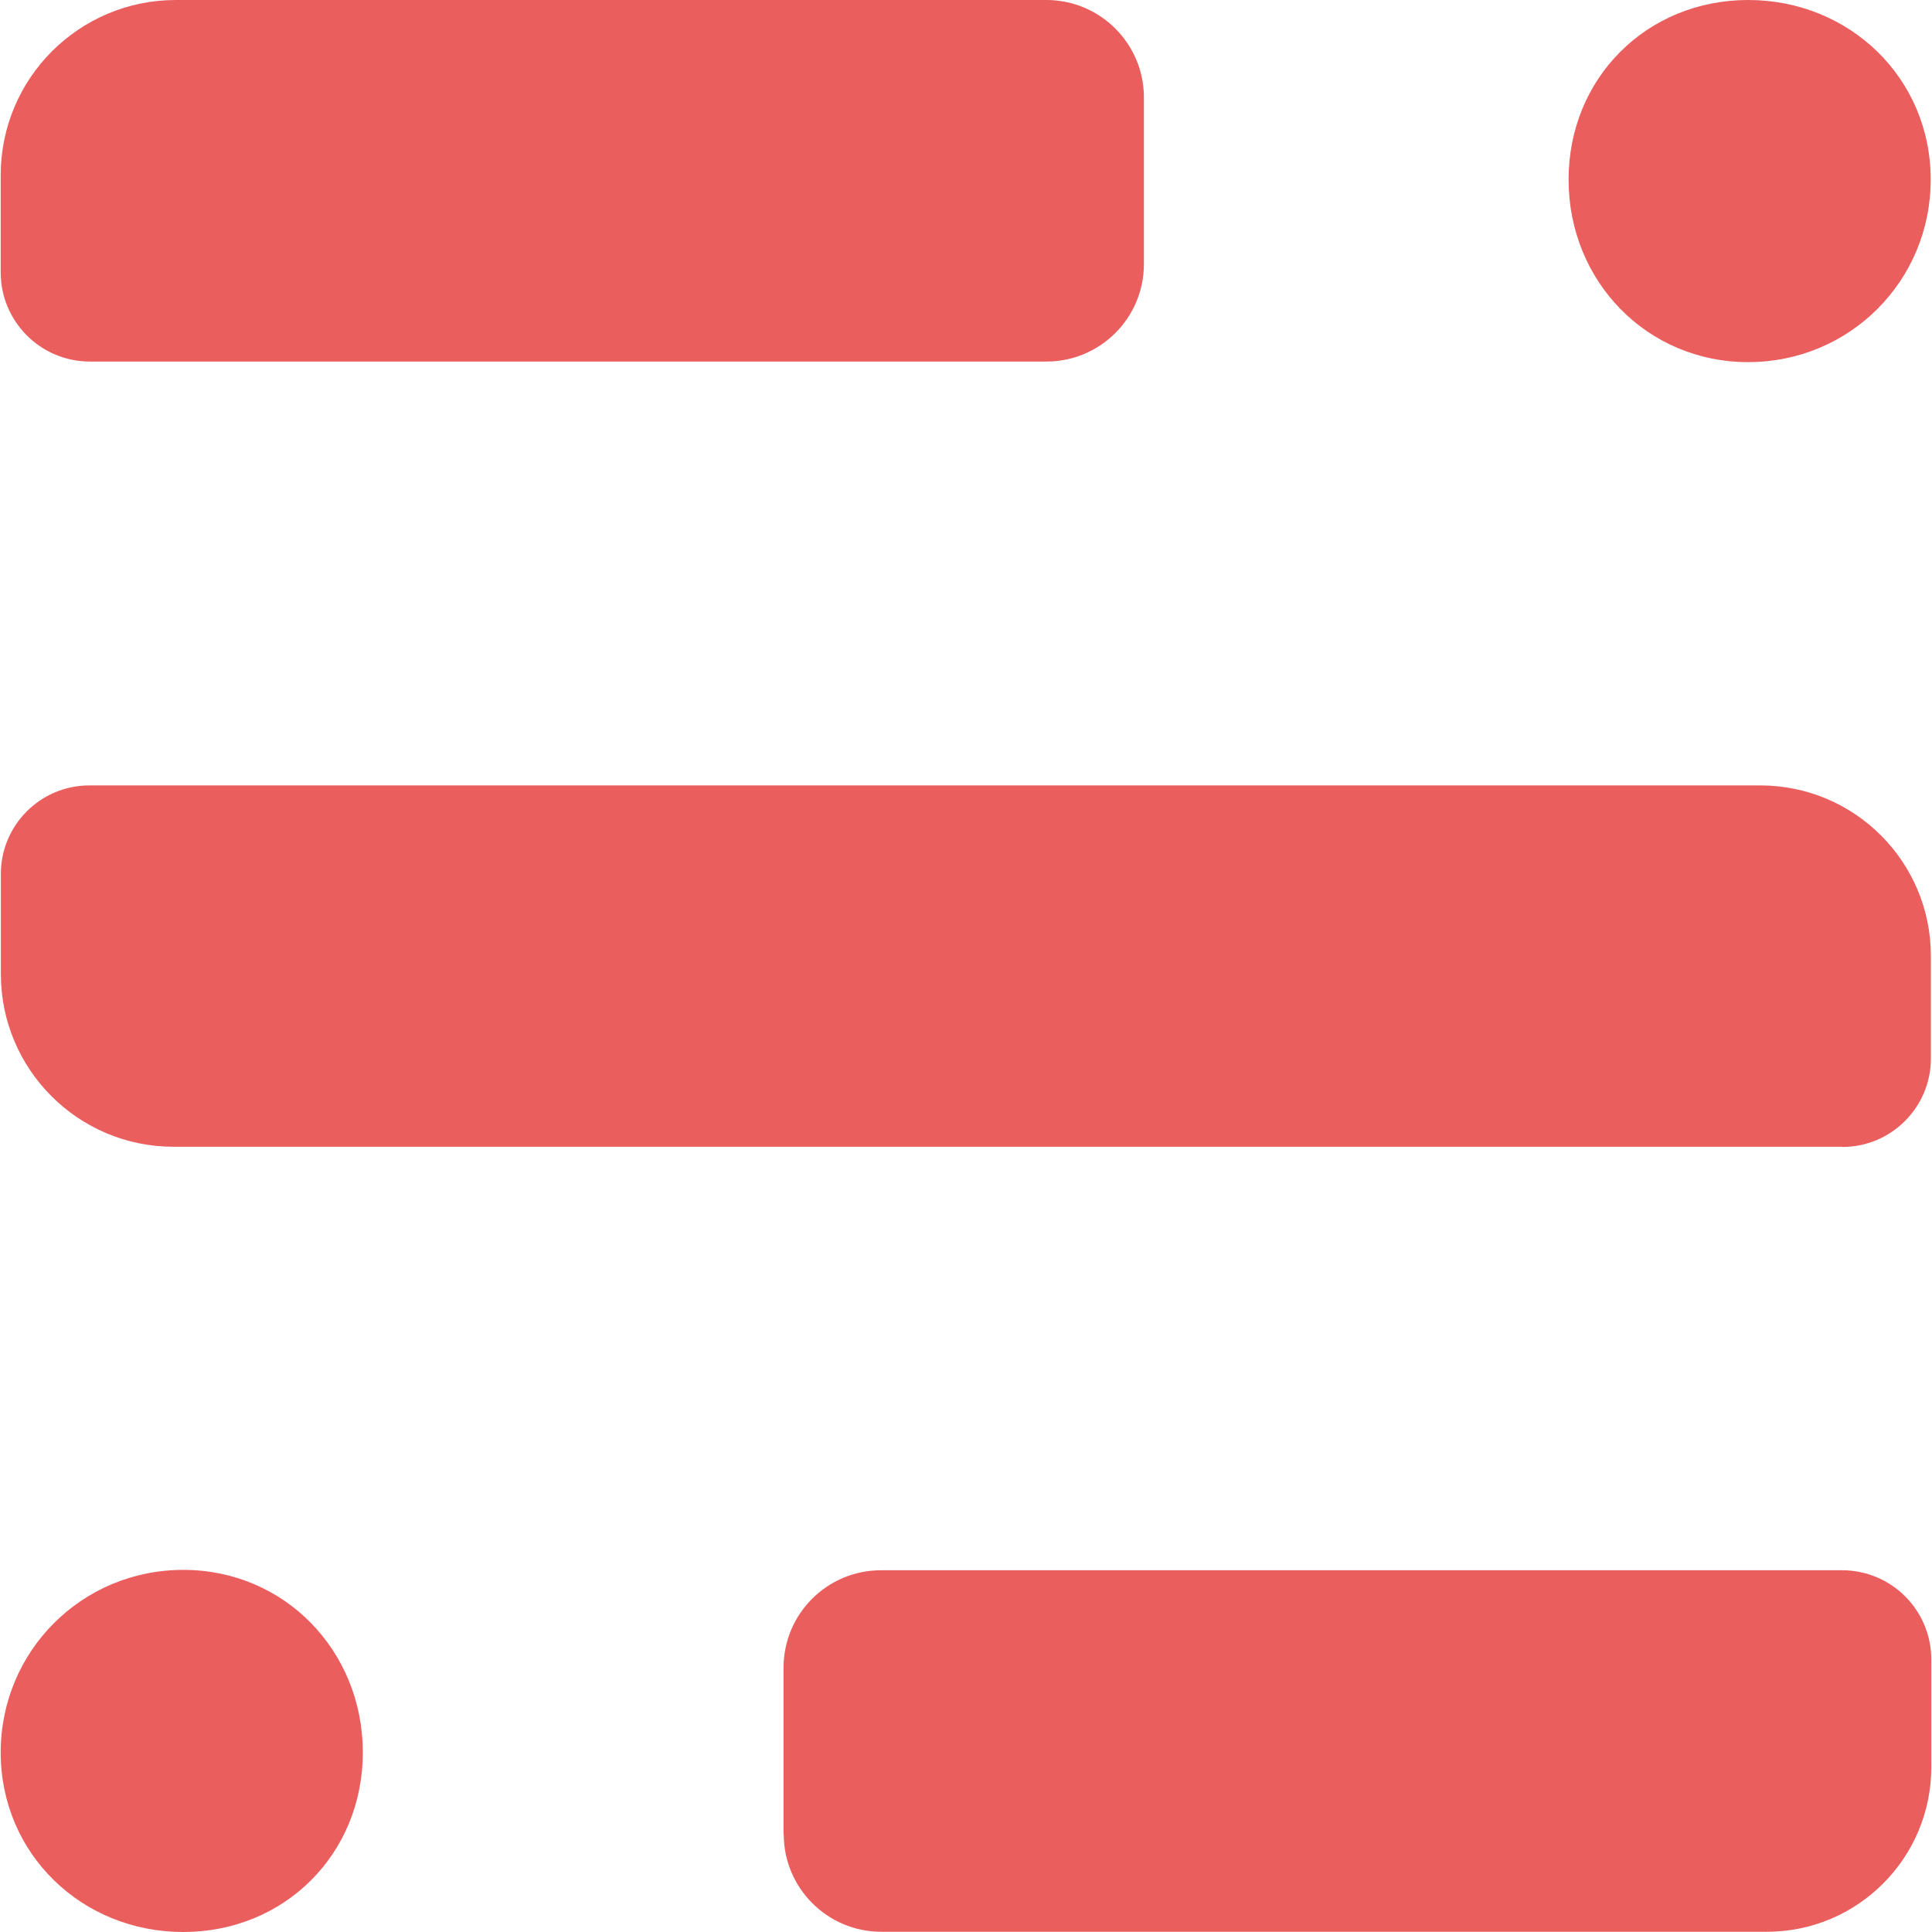 <?xml version="1.0" encoding="UTF-8"?>
<svg xmlns="http://www.w3.org/2000/svg" id="Layer_1" version="1.1" viewBox="0 0 1080 1080">
  <defs>
    <style>
      .st0 {
        fill: #ea5e5e;
      }
    </style>
  </defs>
  <path class="st0" d="M1079.28,100.39c0,56.7-45.34,102.04-102.04,102.04s-100.39-45.34-100.39-102.04S920.54,0,977.24,0s102.04,43.69,102.04,100.39"></path>
  <path class="st0" d="M639.45,54.61v93c0,30.12-24.38,54.5-54.5,54.5H50.25C22.67,202.1.39,179.71.39,152.24v-54.28C.39,43.8,44.18,0,98.35,0h486.61c30.12,0,54.5,24.49,54.5,54.5"></path>
  <path class="st0" d="M.39,979.61c0-56.59,45.34-102.04,102.04-102.04s100.39,45.34,100.39,102.04-43.69,100.39-100.39,100.39S.39,1036.31.39,979.61"></path>
  <path class="st0" d="M438.01,1025.28v-93c0-30.12,24.38-54.5,54.5-54.5h537.24c27.58,0,49.86,22.39,49.86,49.86v60.23c0,50.75-41.15,92-91.89,92h-495.1c-30.12,0-54.5-24.49-54.5-54.5"></path>
  <path class="st0" d="M1029.86,641.05H97.02c-53.28,0-96.53-43.24-96.53-96.53v-56.04c0-27.25,22.17-49.42,49.42-49.42h934.16c52.62,0,95.31,42.69,95.31,95.31v57.36c0,27.25-22.17,49.42-49.42,49.42"></path>
</svg>
